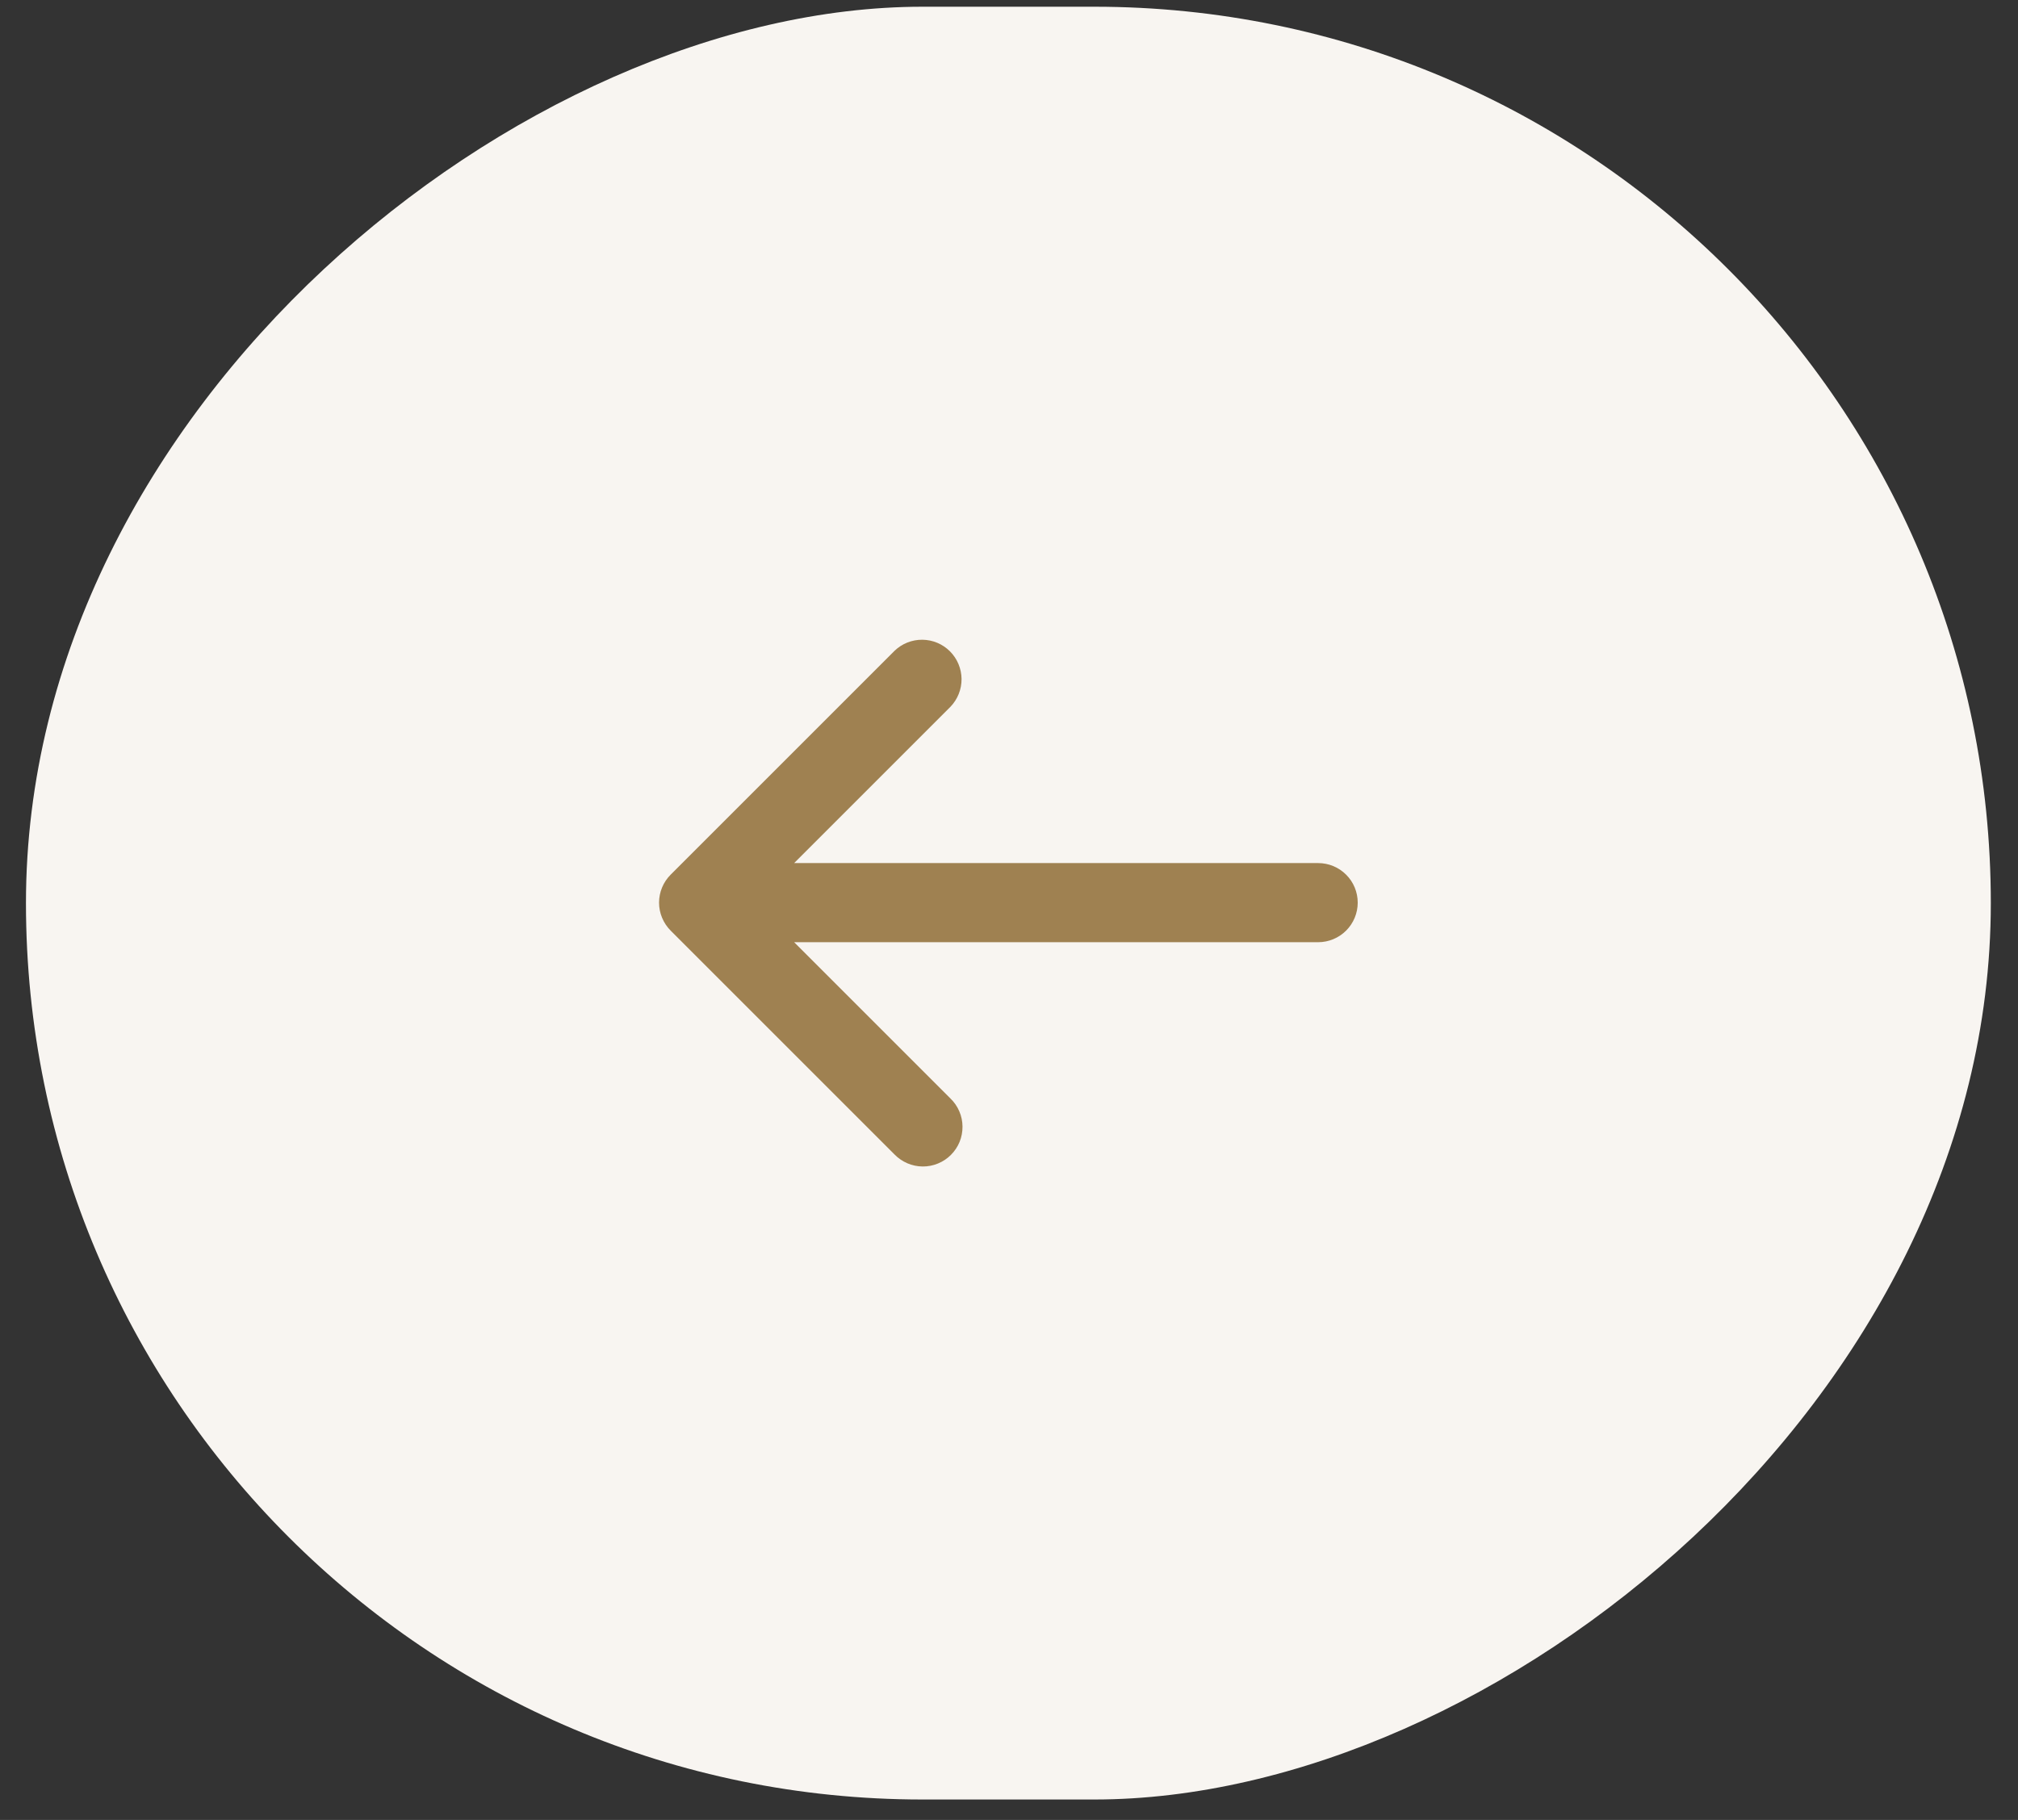 <svg width="51" height="46" viewBox="0 0 51 46" fill="none" xmlns="http://www.w3.org/2000/svg">
<rect x="0" y="0" width="51" height="46" fill="#333333" stroke="none"/>
<rect x="50.313" y="0.17" width="45.314" height="49.657" rx="22.657" transform="rotate(90 50.313 0.17)" fill="#F8F5F1"/>
<path d="M16.949 22.108C16.762 22.295 16.656 22.549 16.656 22.815C16.656 23.08 16.762 23.334 16.949 23.522L22.606 29.179C22.698 29.274 22.809 29.35 22.931 29.403C23.053 29.455 23.184 29.483 23.317 29.484C23.449 29.485 23.581 29.46 23.704 29.409C23.827 29.359 23.939 29.285 24.032 29.191C24.126 29.097 24.201 28.985 24.251 28.863C24.301 28.74 24.326 28.608 24.325 28.475C24.324 28.342 24.297 28.211 24.244 28.089C24.192 27.967 24.116 27.857 24.02 27.765L20.07 23.815L33.313 23.815C33.578 23.815 33.833 23.709 34.02 23.522C34.208 23.334 34.313 23.08 34.313 22.815C34.313 22.549 34.208 22.295 34.02 22.108C33.833 21.92 33.578 21.815 33.313 21.815L20.07 21.815L24.02 17.865C24.202 17.676 24.303 17.423 24.301 17.161C24.298 16.899 24.193 16.648 24.008 16.463C23.822 16.277 23.572 16.172 23.309 16.17C23.047 16.168 22.795 16.268 22.606 16.451L16.949 22.108Z" fill="#9F8151"/>
</svg>
